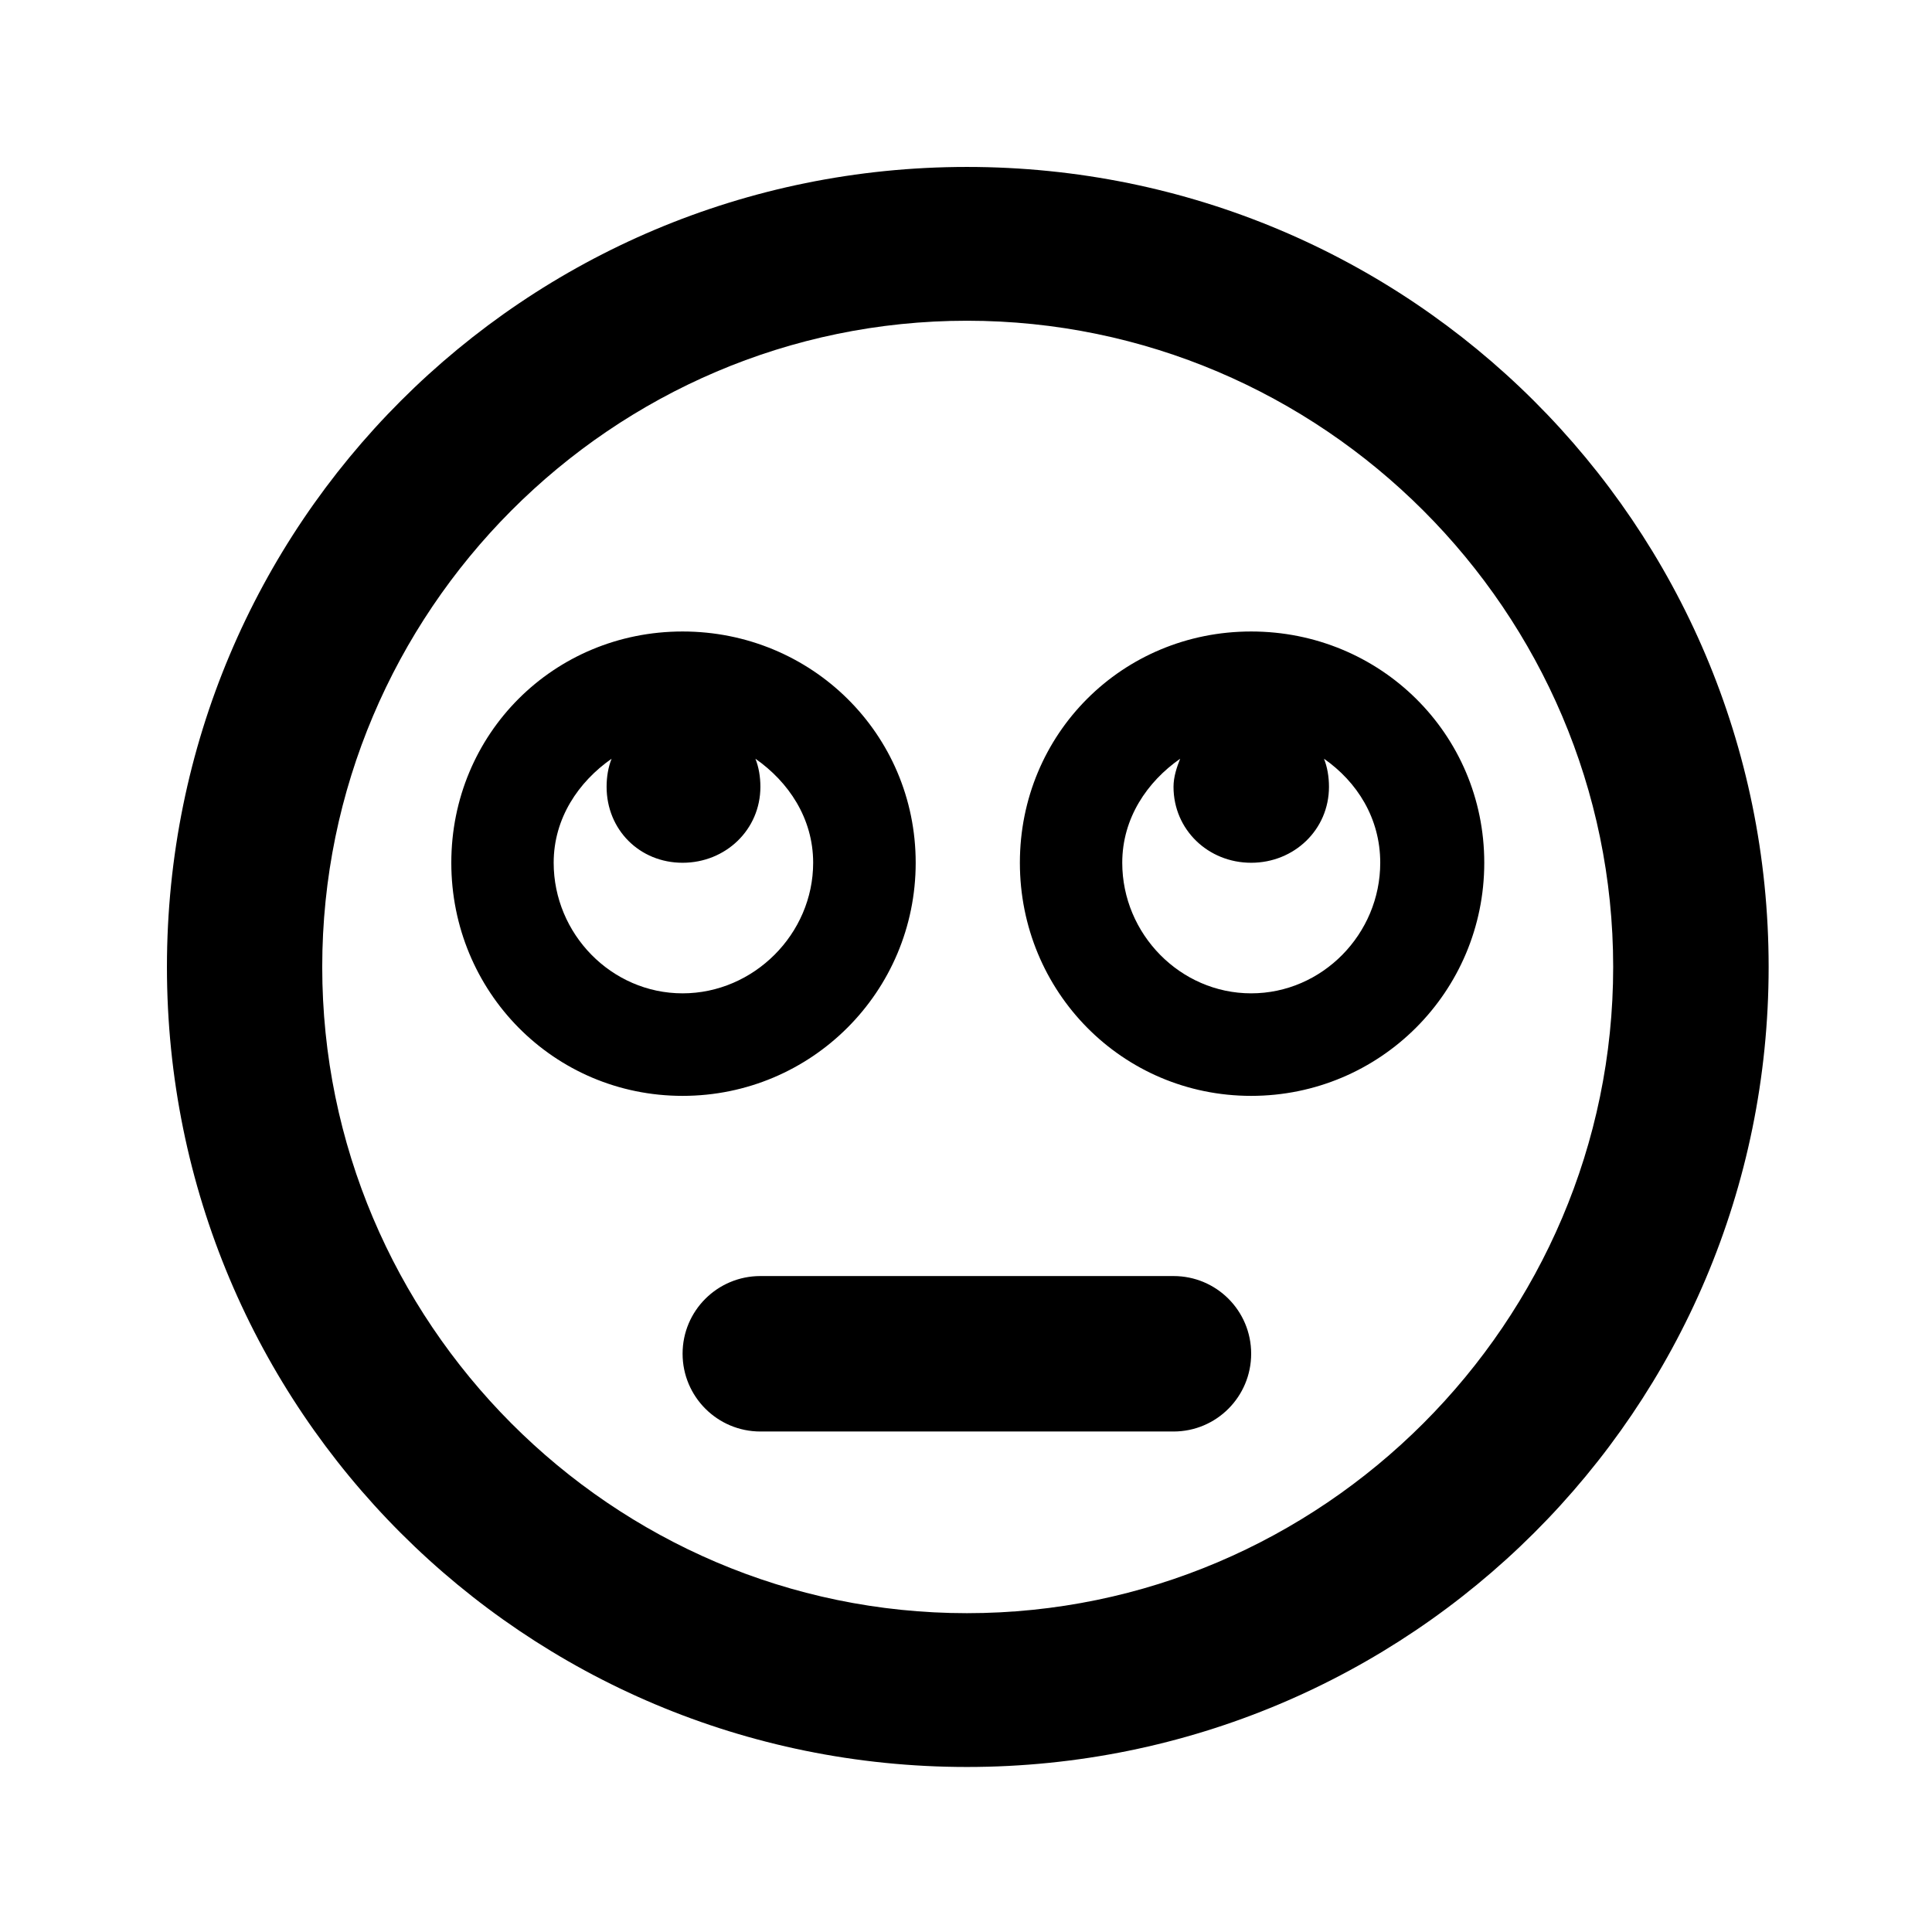 <?xml version='1.0' encoding='UTF-8'?>
<!-- This file was generated by dvisvgm 2.13.3 -->
<svg version='1.1' xmlns='http://www.w3.org/2000/svg' xmlns:xlink='http://www.w3.org/1999/xlink' viewBox='-197.873 -197.873 32 32'>
<title>\faMehRollingEyes[regular]</title>
<desc Packages='' CommandUnicode='U+1F644' UnicodePackages='[utf8]{inputenc}'/>
<defs>
<path id='g0-57' d='M4.822-8.558C2.152-8.558 0-6.406 0-3.736S2.152 1.086 4.822 1.086S9.654-1.066 9.654-3.736S7.492-8.558 4.822-8.558ZM4.822 .159C2.68 .159 .936-1.594 .936-3.736S2.68-7.631 4.822-7.631S8.717-5.878 8.717-3.736S6.964 .159 4.822 .159ZM6.535-5.758C5.758-5.758 5.141-5.141 5.141-4.364S5.758-2.959 6.535-2.959S7.94-3.587 7.94-4.364S7.313-5.758 6.535-5.758ZM6.535-3.577C6.107-3.577 5.758-3.935 5.758-4.364C5.758-4.633 5.908-4.852 6.107-4.991C6.087-4.941 6.067-4.882 6.067-4.822C6.067-4.563 6.276-4.364 6.535-4.364S7.004-4.563 7.004-4.822C7.004-4.882 6.994-4.941 6.974-4.991C7.173-4.852 7.313-4.633 7.313-4.364C7.313-3.935 6.964-3.577 6.535-3.577ZM4.513-4.364C4.513-5.141 3.885-5.758 3.108-5.758S1.714-5.141 1.714-4.364S2.331-2.959 3.108-2.959S4.513-3.587 4.513-4.364ZM2.331-4.364C2.331-4.633 2.481-4.852 2.68-4.991C2.66-4.941 2.65-4.882 2.65-4.822C2.65-4.563 2.849-4.364 3.108-4.364S3.577-4.563 3.577-4.822C3.577-4.882 3.567-4.941 3.547-4.991C3.746-4.852 3.895-4.633 3.895-4.364C3.895-3.935 3.537-3.577 3.108-3.577S2.331-3.935 2.331-4.364ZM6.067-1.873H3.577C3.318-1.873 3.108-1.664 3.108-1.405S3.318-.936 3.577-.936H6.067C6.326-.936 6.535-1.146 6.535-1.405S6.326-1.873 6.067-1.873Z'/>
</defs>
<g id='page1' transform='scale(2.748)'>
<use x='-71' y='-62.442' xlink:href='#g0-57'/>
</g>
</svg>
